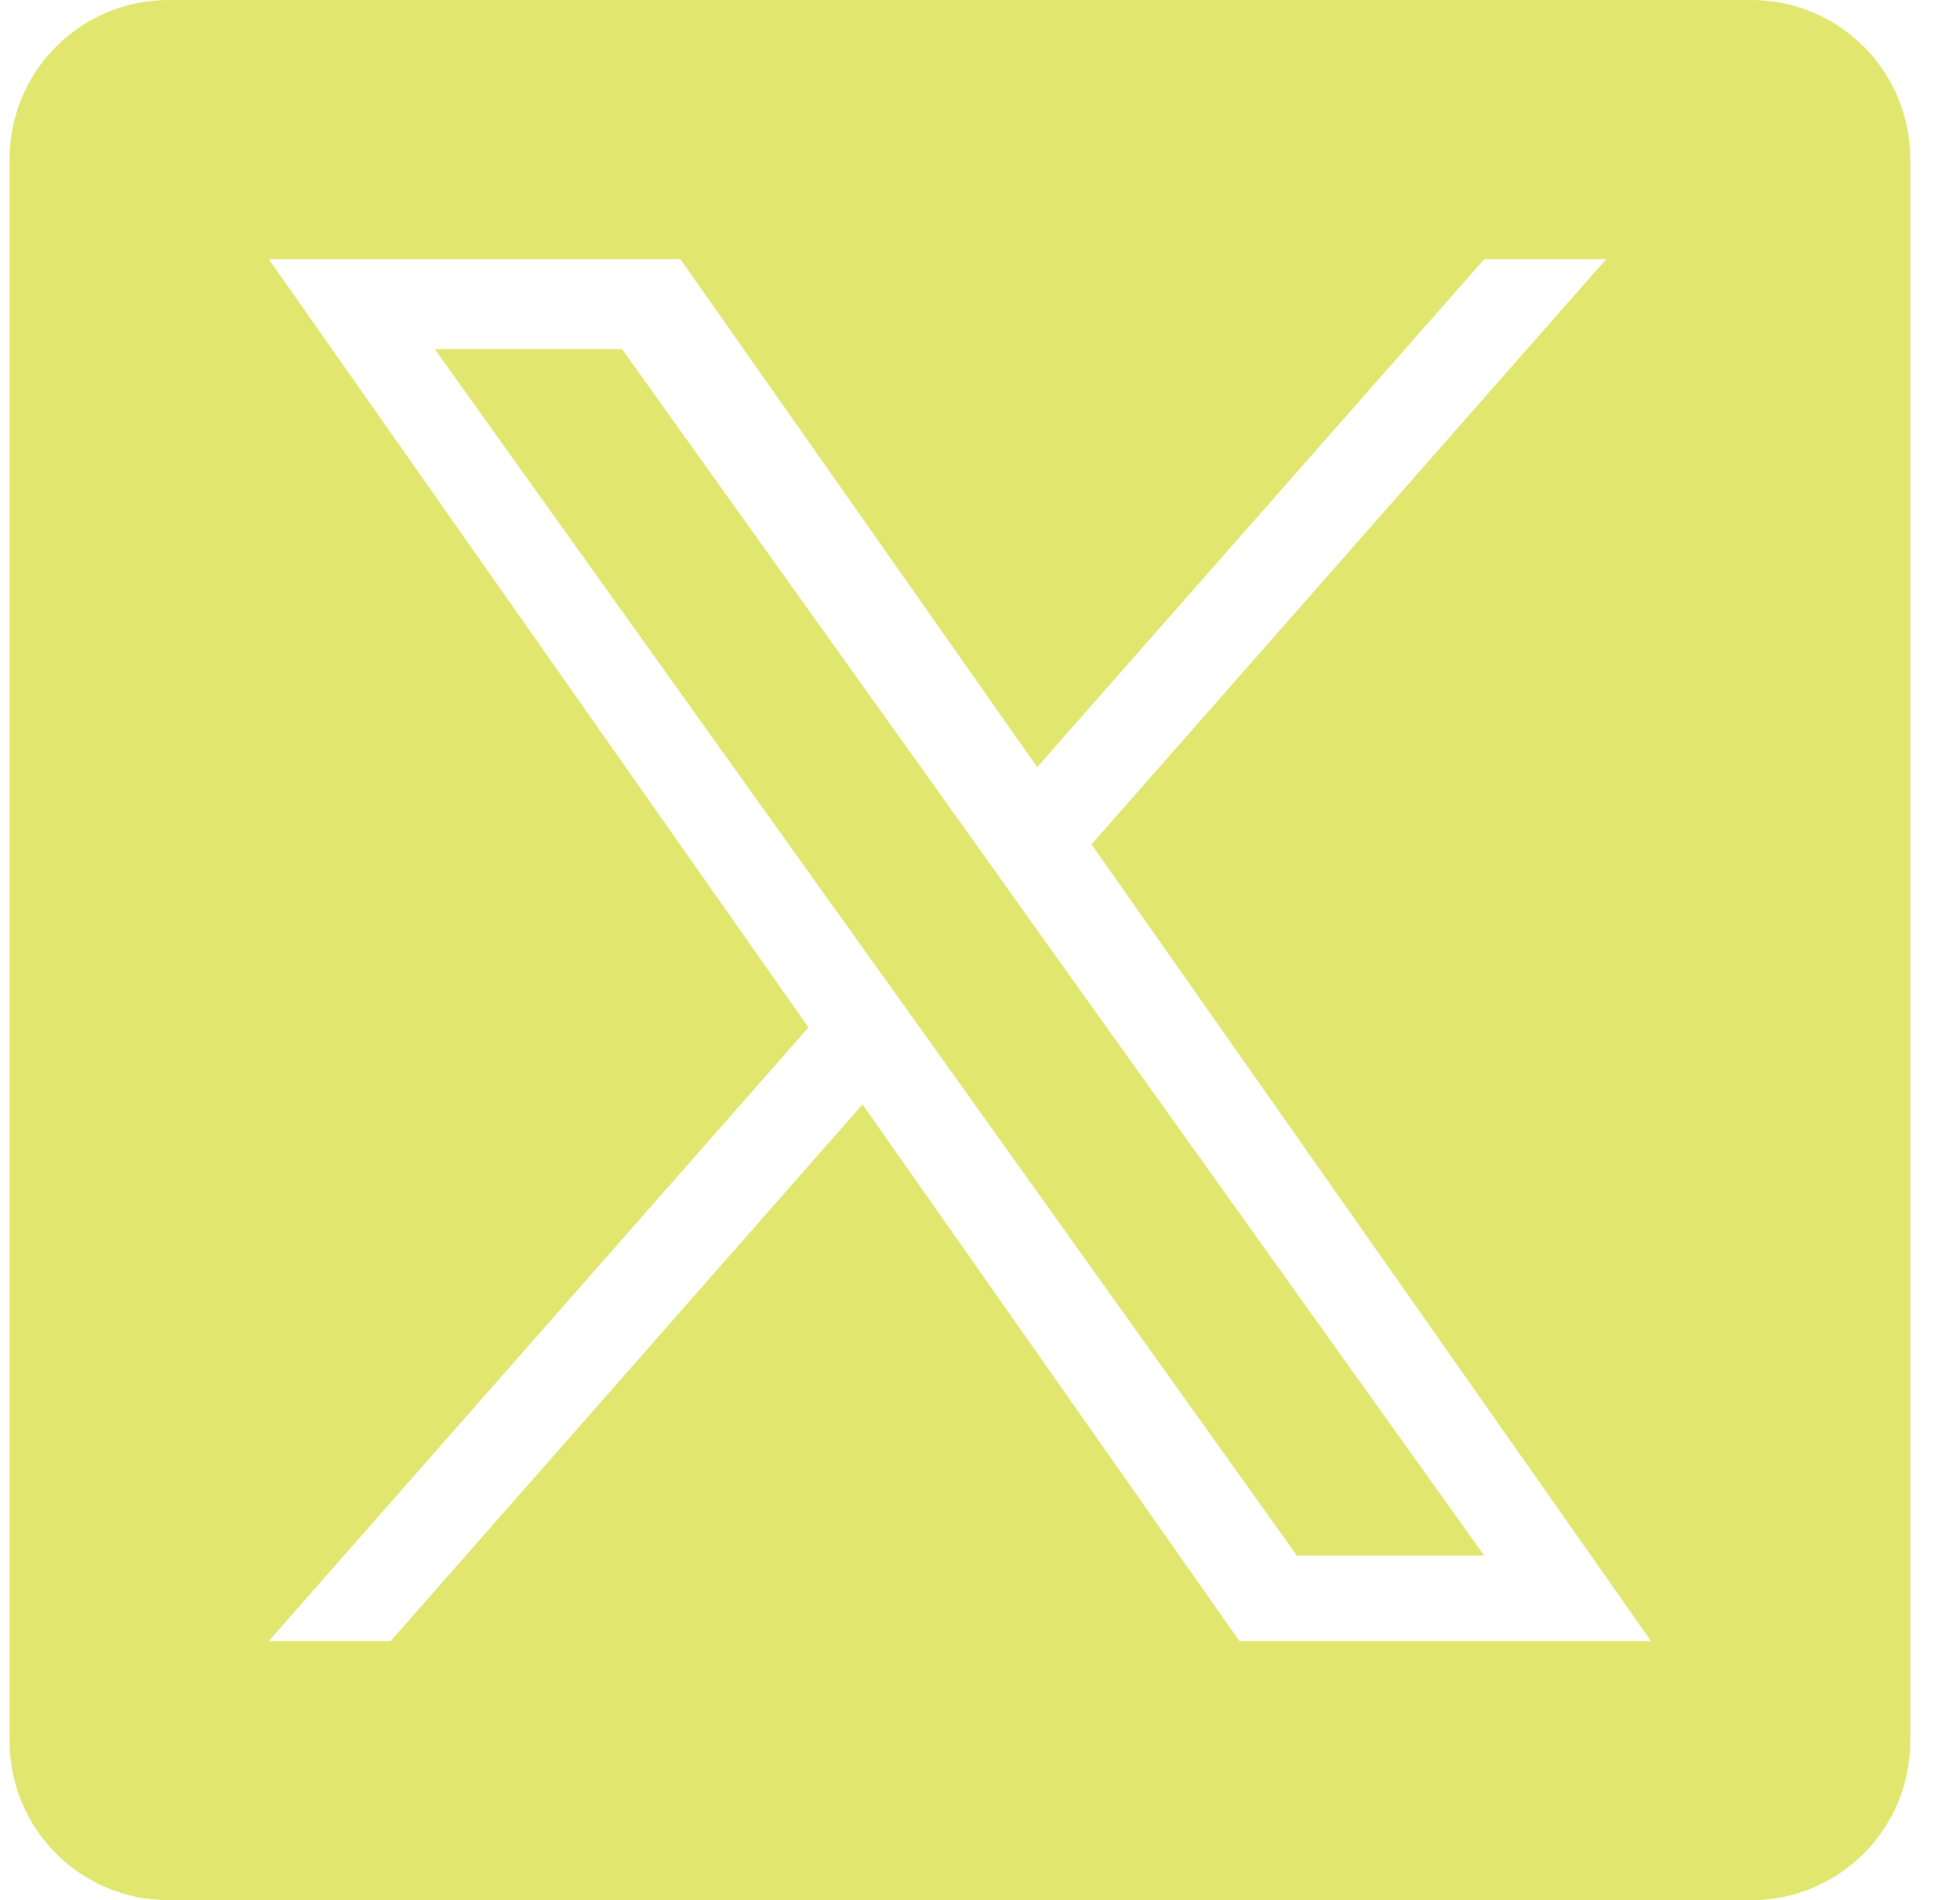 <svg width="33" height="32" viewBox="0 0 33 32" fill="none" xmlns="http://www.w3.org/2000/svg">
<path d="M16.386 14.152L10.473 5.878H7.319L14.643 16.127L15.566 17.416L21.835 26.196H24.989L17.304 15.441L16.386 14.152Z" fill="#E0E66E"/>
<path d="M29.485 0H2.838C1.36 0 0.162 1.198 0.162 2.677V29.323C0.162 30.802 1.36 32 2.838 32H29.485C30.963 32 32.162 30.802 32.162 29.323V2.677C32.162 1.198 30.963 0 29.485 0ZM20.868 27.636L14.522 18.599L6.578 27.636H4.525L13.612 17.302L4.525 4.364H11.456L17.463 12.919L24.99 4.364H27.043L18.378 14.219L27.798 27.636H20.868Z" fill="#E0E66E"/>
</svg>
